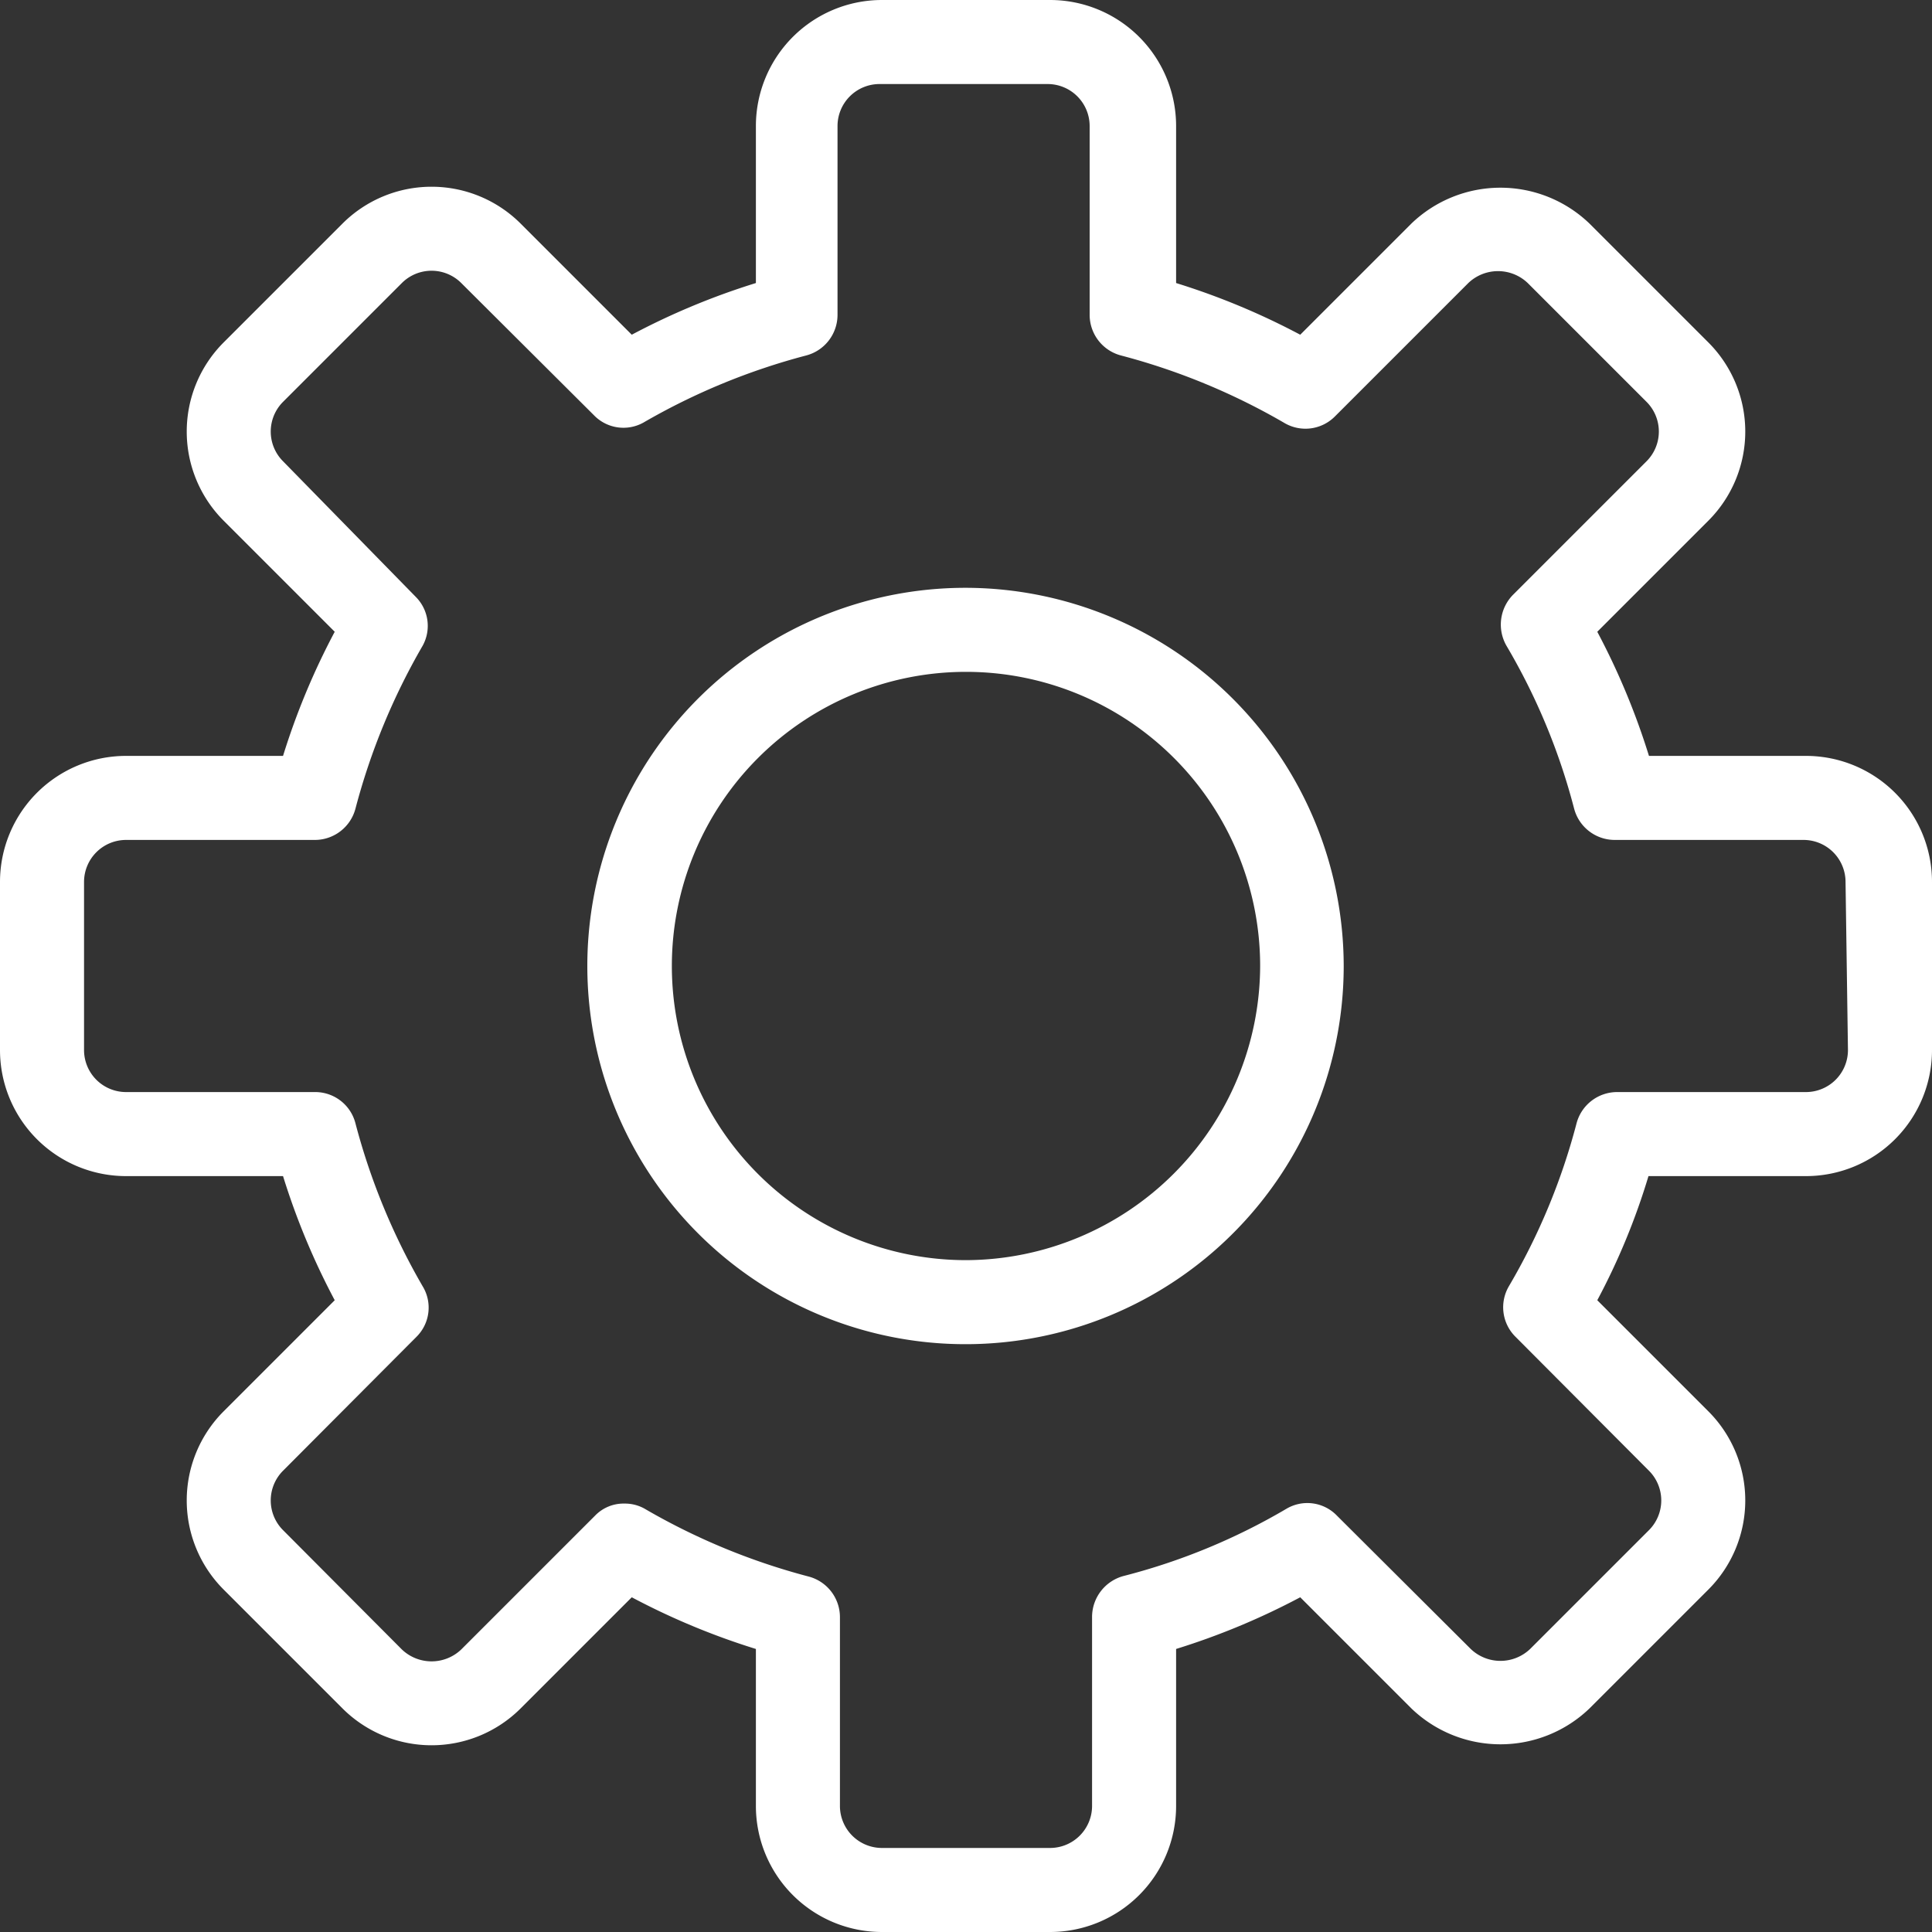 <svg xmlns="http://www.w3.org/2000/svg" viewBox="0 0 40 40"><rect x="0" y="0" width="40" height="40" fill="#333333" stroke="none"/><defs><style>.cls-1{fill:#fff}</style></defs><g id="レイヤー_2" data-name="レイヤー 2"><g id="design"><path id="パス_77" data-name="パス 77" class="cls-1" d="M37.39 15.65h-3.25a14.83 14.83 0 00-1.07-2.57l2.3-2.3a2.61 2.61 0 000-3.69l-2.46-2.46a2.66 2.66 0 00-3.69 0l-2.3 2.3a14.83 14.83 0 00-2.57-1.07V2.61A2.61 2.61 0 0021.74 0h-3.48a2.61 2.61 0 00-2.61 2.61v3.25a14.83 14.83 0 00-2.57 1.07l-2.3-2.3a2.61 2.61 0 00-3.69 0L4.63 7.09a2.61 2.61 0 000 3.69l2.3 2.3a14.83 14.83 0 00-1.07 2.57H2.61A2.61 2.61 0 000 18.26v3.48a2.61 2.61 0 002.61 2.61h3.25a14.83 14.83 0 001.07 2.57l-2.3 2.3a2.61 2.61 0 000 3.69l2.46 2.46a2.61 2.61 0 003.69 0l2.3-2.3a14.83 14.83 0 002.57 1.07v3.25A2.61 2.61 0 0018.26 40h3.48a2.61 2.61 0 002.61-2.61v-3.25a14.83 14.83 0 002.57-1.07l2.3 2.3a2.66 2.66 0 003.69 0l2.46-2.46a2.61 2.61 0 000-3.69l-2.3-2.3a14 14 0 001.06-2.57h3.26A2.61 2.61 0 0040 21.74v-3.48a2.61 2.61 0 00-2.61-2.61zm.87 6.09a.87.87 0 01-.87.87h-3.91a.87.87 0 00-.84.65 13.27 13.27 0 01-1.4 3.37.86.86 0 00.14 1.05l2.76 2.77a.87.87 0 010 1.23l-2.46 2.46a.89.89 0 01-1.23 0l-2.77-2.76a.85.85 0 00-1.05-.14 13 13 0 01-3.37 1.39.88.88 0 00-.65.84v3.92a.87.87 0 01-.87.87h-3.48a.87.87 0 01-.87-.87v-3.91a.87.87 0 00-.65-.84 13.61 13.61 0 01-3.37-1.39.83.83 0 00-.44-.12.82.82 0 00-.61.25l-2.77 2.77a.89.89 0 01-1.23 0l-2.46-2.47a.87.87 0 010-1.23l2.76-2.77a.85.85 0 00.13-1.05 13.61 13.61 0 01-1.39-3.37.86.86 0 00-.84-.65H2.61a.87.87 0 01-.87-.87v-3.48a.87.87 0 01.87-.87h3.91a.87.87 0 00.84-.65 13.61 13.61 0 011.39-3.37.85.85 0 00-.13-1L5.86 9.55a.87.87 0 010-1.23l2.46-2.46a.87.87 0 011.23 0l2.77 2.76a.85.85 0 001 .13 13.61 13.61 0 013.37-1.39.87.87 0 00.65-.84V2.61a.87.87 0 01.87-.87h3.48a.87.87 0 01.87.87v3.91a.87.87 0 00.65.84 13.61 13.61 0 013.37 1.39.86.86 0 001.06-.13l2.76-2.76a.89.89 0 011.23 0l2.46 2.46a.87.87 0 010 1.23l-2.76 2.76a.88.88 0 00-.14 1.06 13.12 13.12 0 011.4 3.37.87.87 0 00.84.65h3.91a.87.87 0 01.87.87z"/><path id="パス_78" data-name="パス 78" class="cls-1" d="M20 12.17A7.83 7.83 0 1027.82 20 7.84 7.84 0 0020 12.17zm0 13.92A6.09 6.09 0 1126.09 20 6.11 6.11 0 0120 26.09z"/></g></g></svg>